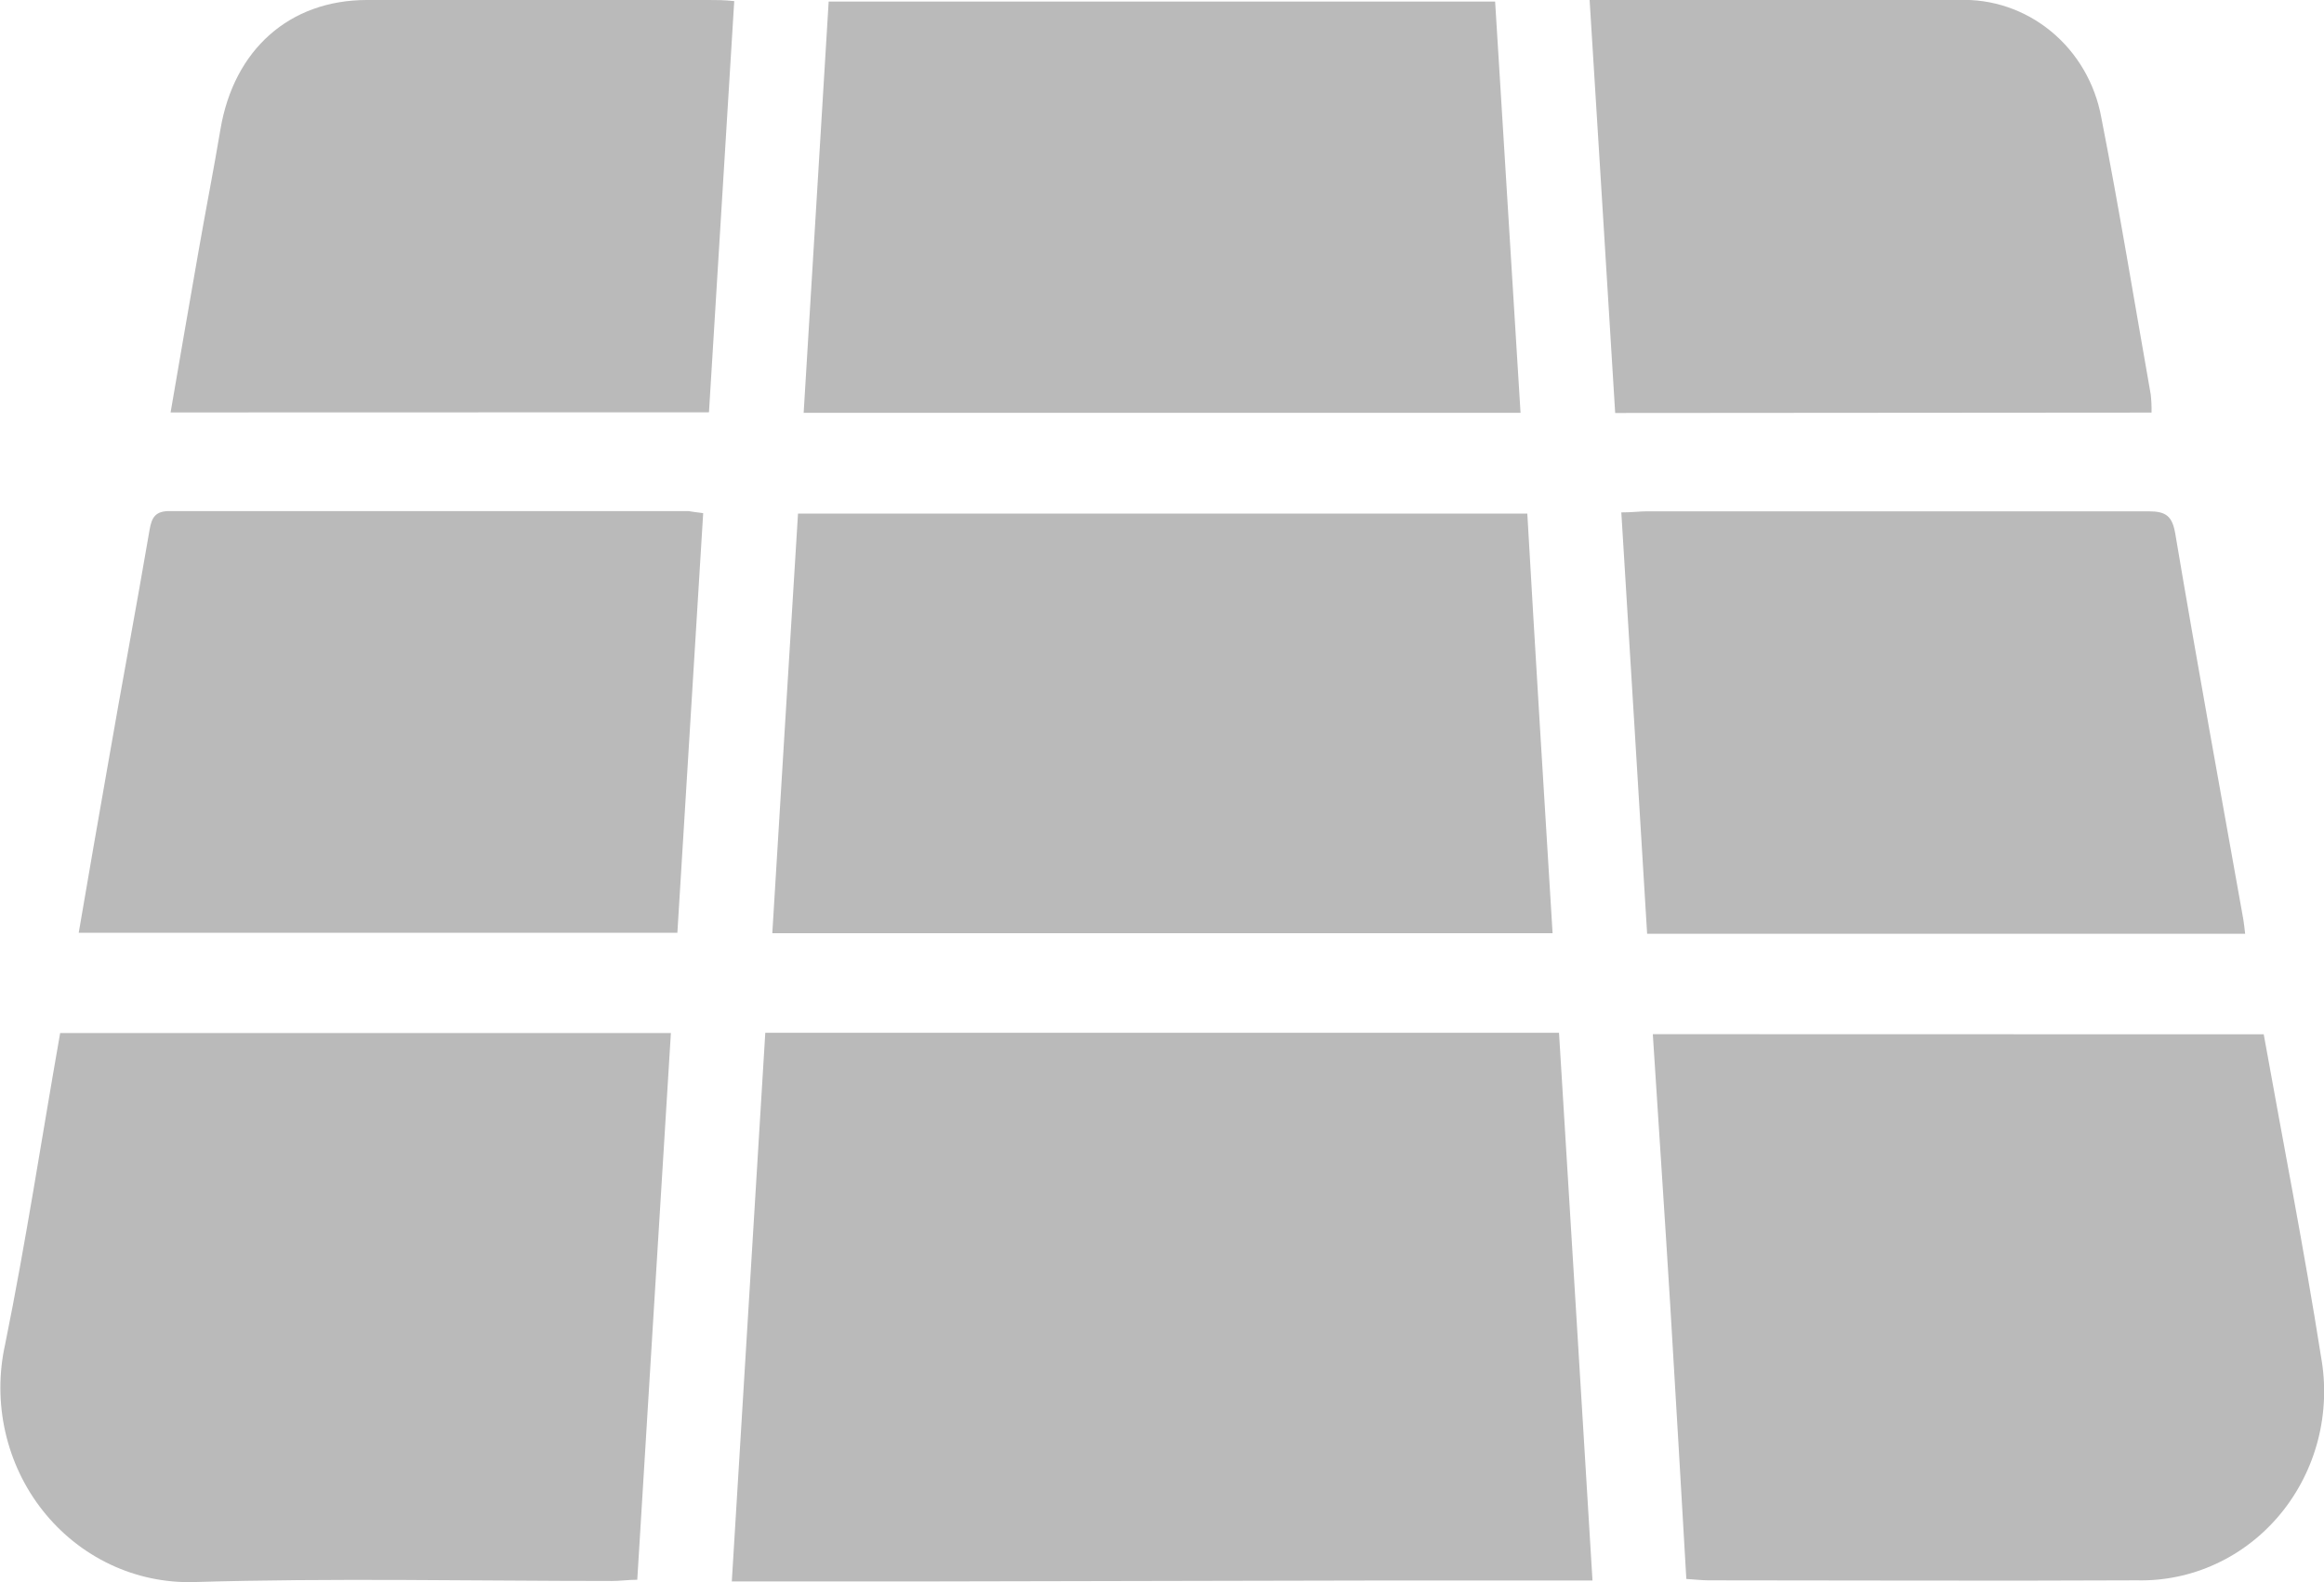<?xml version="1.0" encoding="UTF-8"?> <svg xmlns="http://www.w3.org/2000/svg" xmlns:xlink="http://www.w3.org/1999/xlink" fill="none" height="32" viewBox="0 0 47 32" width="47"><clipPath id="a"><path d="m0 0h47v32h-47z"></path></clipPath><g clip-path="url(#a)" fill="#171717" opacity=".3"><path d="m18.846 31.986h-4.046c.229-3.733.452-7.404.677-11.097h16.052c.226 3.691.452 7.362.677 11.078h-4.037z"></path><path d="m1.216 20.894h12.352c-.229 3.688-.452 7.345-.68 11.058-.177 0-.346.025-.514.025-2.821 0-5.643-.062-8.461.022-.58.015-1.156-.107-1.684-.357-.528-.25-.993-.621-1.361-1.085-.368-.464-.627-1.008-.76-1.592-.132-.584-.134-1.191-.004-1.775.422-2.079.74-4.182 1.113-6.297z"></path><path d="m45.781 20.92c.389 2.174.816 4.342 1.159 6.522.101.559.08 1.135-.062 1.685-.142.55-.401 1.06-.758 1.493-.357.433-.803.779-1.306 1.011-.503.233-1.05.346-1.601.333-2.884.014-5.768 0-8.652 0-.141 0-.272-.017-.457-.028-.109-1.854-.212-3.682-.324-5.511-.112-1.829-.234-3.629-.354-5.508z"></path><path d="m31.399 18.875h-15.78c.171-2.809.343-5.631.52-8.488h14.749c.161 2.809.335 5.631.511 8.488z"></path><path d="m16.253 8.35c.169-2.789.337-5.539.506-8.319h13.478c.171 2.758.34 5.519.514 8.319z"></path><path d="m14.221 10.378c-.177 2.854-.348 5.654-.522 8.488h-12.107c.199-1.157.392-2.289.593-3.418.272-1.573.569-3.146.838-4.721.046-.281.131-.393.422-.39h10.475c.068.009.144.025.302.042z"></path><path d="m32.79 10.364c.215 0 .37-.022.525-.022h10.137c.356 0 .484.096.544.475.438 2.601.911 5.193 1.374 7.789.014.079.019.157.035.281h-12.094c-.171-2.828-.346-5.654-.522-8.522z"></path><path d="m32.665 8.353c-.171-2.781-.34-5.528-.517-8.353h7.457c.679-.028 1.345.197 1.876.635.531.437.892 1.058 1.016 1.747.365 1.859.669 3.73.999 5.598.013.121.019.243.016.365z"></path><path d="m3.45 8.342c.193-1.123.375-2.18.563-3.25.147-.843.307-1.652.446-2.48.272-1.607 1.393-2.609 2.957-2.612h6.919c.155 0 .31 0.0.514.022-.171 2.778-.34 5.528-.511 8.317z"></path></g></svg> 